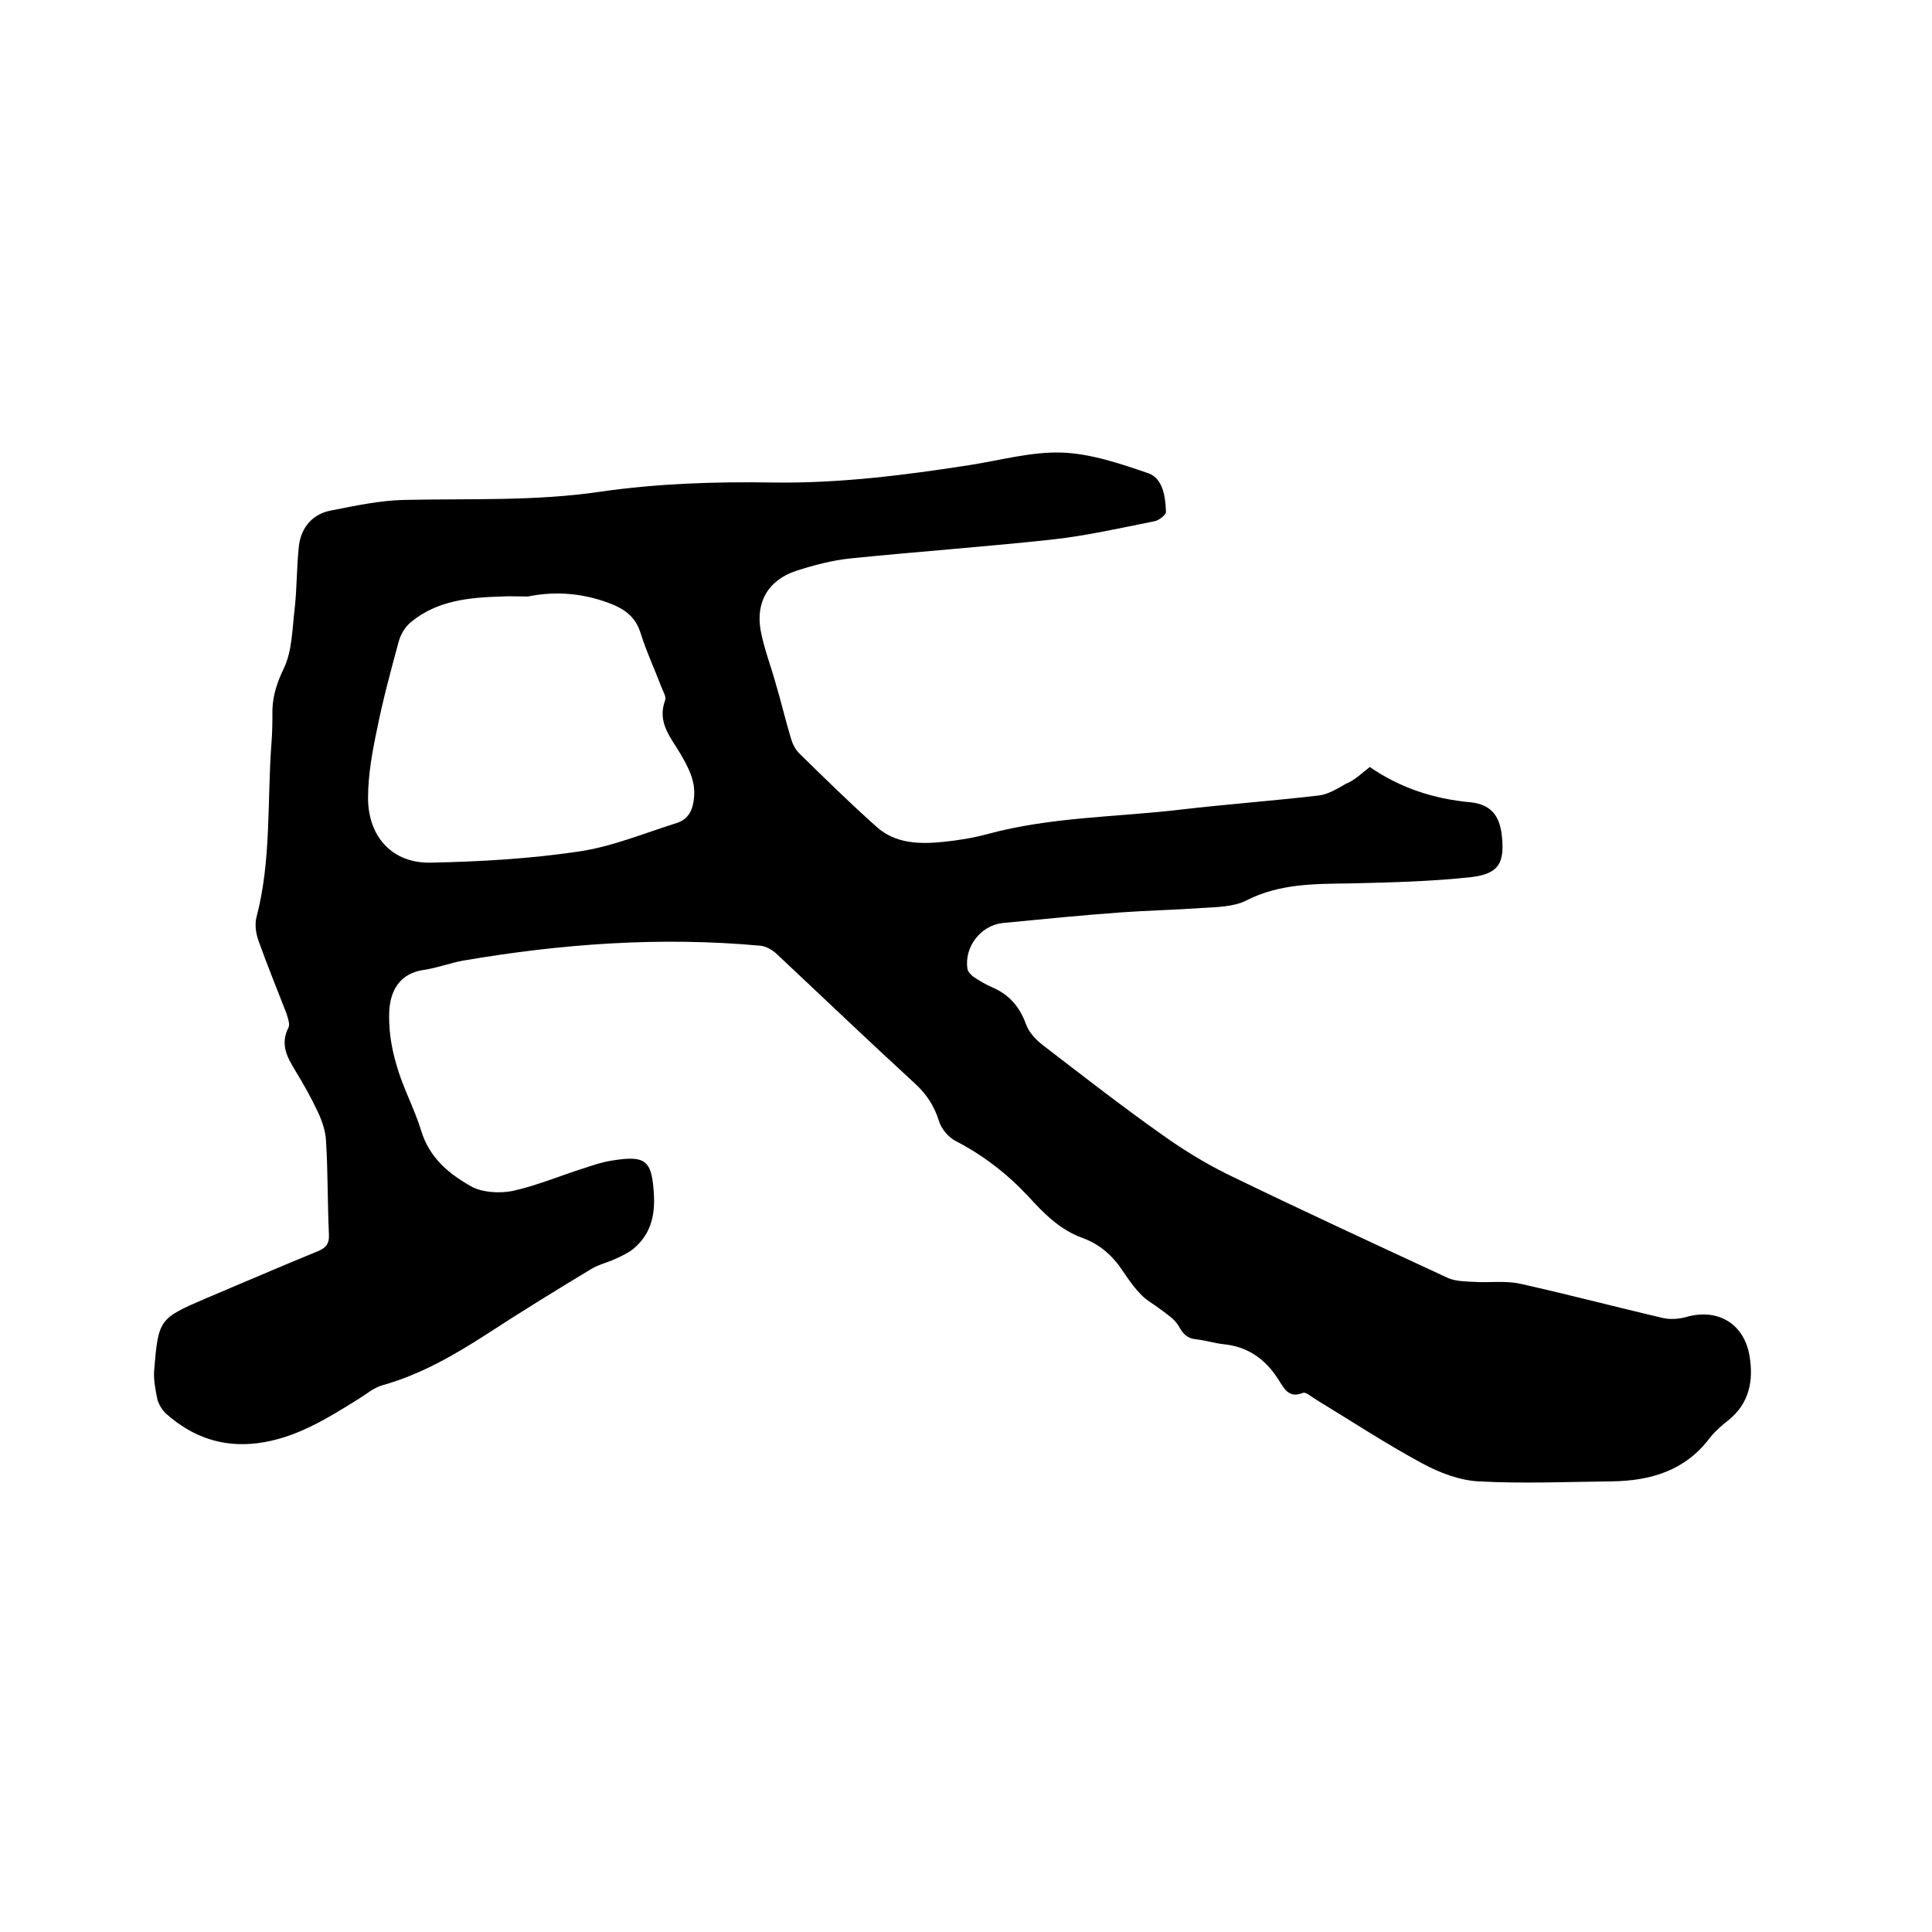 <svg enable-background="new 0 0 400 400" viewBox="0 0 400 400" xmlns="http://www.w3.org/2000/svg"><path d="m283.6 158.8c6.4 4.4 13.3 6.6 20.8 7.3 4.1.4 6 2.6 6.5 6.6.7 5.9-.5 8.2-6.3 8.9-8.3.9-16.6 1.1-24.9 1.3-7.4.1-14.7 0-21.6 3.5-2.7 1.4-6.3 1.4-9.5 1.6-5.5.4-11 .5-16.5.9-8.2.6-16.3 1.4-24.5 2.2-4.6.5-8 5-7.3 9.5.1.6.7 1.2 1.2 1.6 1.2.8 2.5 1.6 3.9 2.2 3.5 1.5 5.7 4 7 7.6.6 1.7 2 3.2 3.4 4.3 8.2 6.3 16.4 12.7 24.9 18.7 4.2 3 8.6 5.7 13.2 8 15.2 7.4 30.6 14.5 45.9 21.6 1.6.7 3.6.7 5.4.8 3.2.2 6.5-.3 9.6.4 9.9 2.2 19.7 4.8 29.6 7.1 1.4.3 3.2.2 4.6-.2 6.5-1.9 12 1.2 13.2 7.9.9 5.2 0 9.9-4.3 13.4-1.4 1.1-2.8 2.3-3.9 3.7-5.1 6.8-12.3 8.9-20.3 9-9.2.1-18.4.5-27.6 0-3.9-.2-8.1-1.8-11.6-3.7-7.6-4.1-14.9-8.9-22.3-13.4-.8-.5-1.9-1.5-2.5-1.2-3 1.2-3.9-1.1-5.1-2.9-2.7-4.2-6.3-6.7-11.3-7.2-1.9-.2-3.7-.8-5.6-1-2-.2-2.8-1.2-3.7-2.8-.8-1.4-2.4-2.4-3.7-3.4s-2.8-1.8-3.9-2.9c-1.5-1.5-2.7-3.2-3.9-5-2.1-3.2-4.8-5.6-8.4-6.9-4.7-1.7-8-5.1-11.2-8.6-4.4-4.7-9.3-8.5-15.1-11.5-1.5-.8-2.9-2.5-3.4-4.1-1-3.2-2.6-5.6-5-7.8-9.6-8.8-19-17.8-28.5-26.7-.9-.9-2.3-1.7-3.5-1.8-20.7-1.9-41.2-.4-61.6 3.1-2.7.5-5.3 1.5-8 1.9-5 .7-6.9 4.2-7.2 8.3-.2 3.8.4 7.8 1.5 11.4 1.3 4.7 3.7 9 5.1 13.6 1.7 5.6 5.7 8.9 10.3 11.5 2.3 1.3 5.8 1.5 8.5 1 5.1-1.1 10-3.2 15.1-4.8 1.8-.6 3.6-1.2 5.5-1.5 7.3-1.2 8.4 0 8.8 7.3.2 4.5-.9 8.1-4.2 10.9-1.1.9-2.4 1.5-3.7 2.1-1.7.8-3.6 1.2-5.2 2.2-7.3 4.4-14.6 8.9-21.8 13.6-6.7 4.3-13.5 8.2-21.3 10.4-1.8.5-3.3 1.8-4.9 2.8-6.6 4.1-13.1 8.2-21 9.2-7.3.9-13.5-1.3-18.9-6.1-.8-.7-1.5-1.9-1.8-2.9-.4-1.9-.8-4-.7-5.9.9-10.9 1-10.9 11-15.2 7.6-3.2 15.2-6.5 22.8-9.6 1.7-.7 2.5-1.5 2.4-3.5-.3-6.5-.2-12.9-.6-19.4-.1-2-.8-4.1-1.7-6-1.4-3-3-5.8-4.7-8.6s-3.1-5.4-1.4-8.8c.4-.7-.1-2-.4-3-1.9-4.9-3.9-9.8-5.7-14.8-.6-1.6-.9-3.5-.5-5.1 3.1-11.8 2.2-24 3.1-36 .2-2.3.2-4.7.2-7 .1-3 1-5.7 2.4-8.6 1.7-3.6 1.7-8.1 2.2-12.2.5-4.4.4-8.8.9-13.2.5-3.8 2.9-6.5 6.6-7.2 5.1-1 10.2-2.1 15.3-2.2 13.5-.3 27 .3 40.5-1.7 11.8-1.7 23.8-2.1 35.7-1.9 13.7.2 27.2-1.5 40.7-3.6 6.4-1 12.8-2.8 19.1-2.6 6 .2 12.2 2.3 18 4.3 3 1.1 3.5 4.9 3.6 8 0 .6-1.4 1.7-2.3 1.9-7 1.4-14.1 3-21.2 3.8-13.9 1.5-27.8 2.5-41.7 3.9-3.9.4-7.7 1.4-11.4 2.6-5.7 1.9-8.4 6.4-7.3 12.4.7 3.7 2.1 7.3 3.1 10.9 1.1 3.7 2 7.5 3.1 11.2.3 1.1.9 2.4 1.7 3.2 5.3 5.2 10.6 10.4 16.1 15.3 3.9 3.5 8.9 3.6 13.8 3.1 3-.3 6.1-.8 9.1-1.6 13.2-3.6 26.8-3.5 40.2-5.1 9.5-1.1 19-1.8 28.4-2.9 1.9-.2 3.9-1.4 5.6-2.4 1.8-.7 3.2-2.1 5-3.5zm-174.3-35.3c-2.1 0-3.8-.1-5.5 0-6.6.2-13.2.8-18.6 5.2-1.3 1-2.3 2.7-2.7 4.3-1.6 5.9-3.2 11.8-4.4 17.8-1 4.7-1.9 9.6-1.9 14.4 0 8.1 5.1 13.6 13 13.4 10.2-.2 20.5-.8 30.6-2.3 6.9-1 13.6-3.8 20.3-5.9 2.5-.8 3.4-2.8 3.6-5.4.3-3.4-1.2-6.1-2.8-8.9-2-3.4-4.9-6.5-3.2-11.1.3-.7-.4-1.8-.7-2.6-1.4-3.7-3.1-7.3-4.3-11.1-.9-3-2.6-4.7-5.5-6-6-2.5-12-3-17.9-1.8z"/></svg>